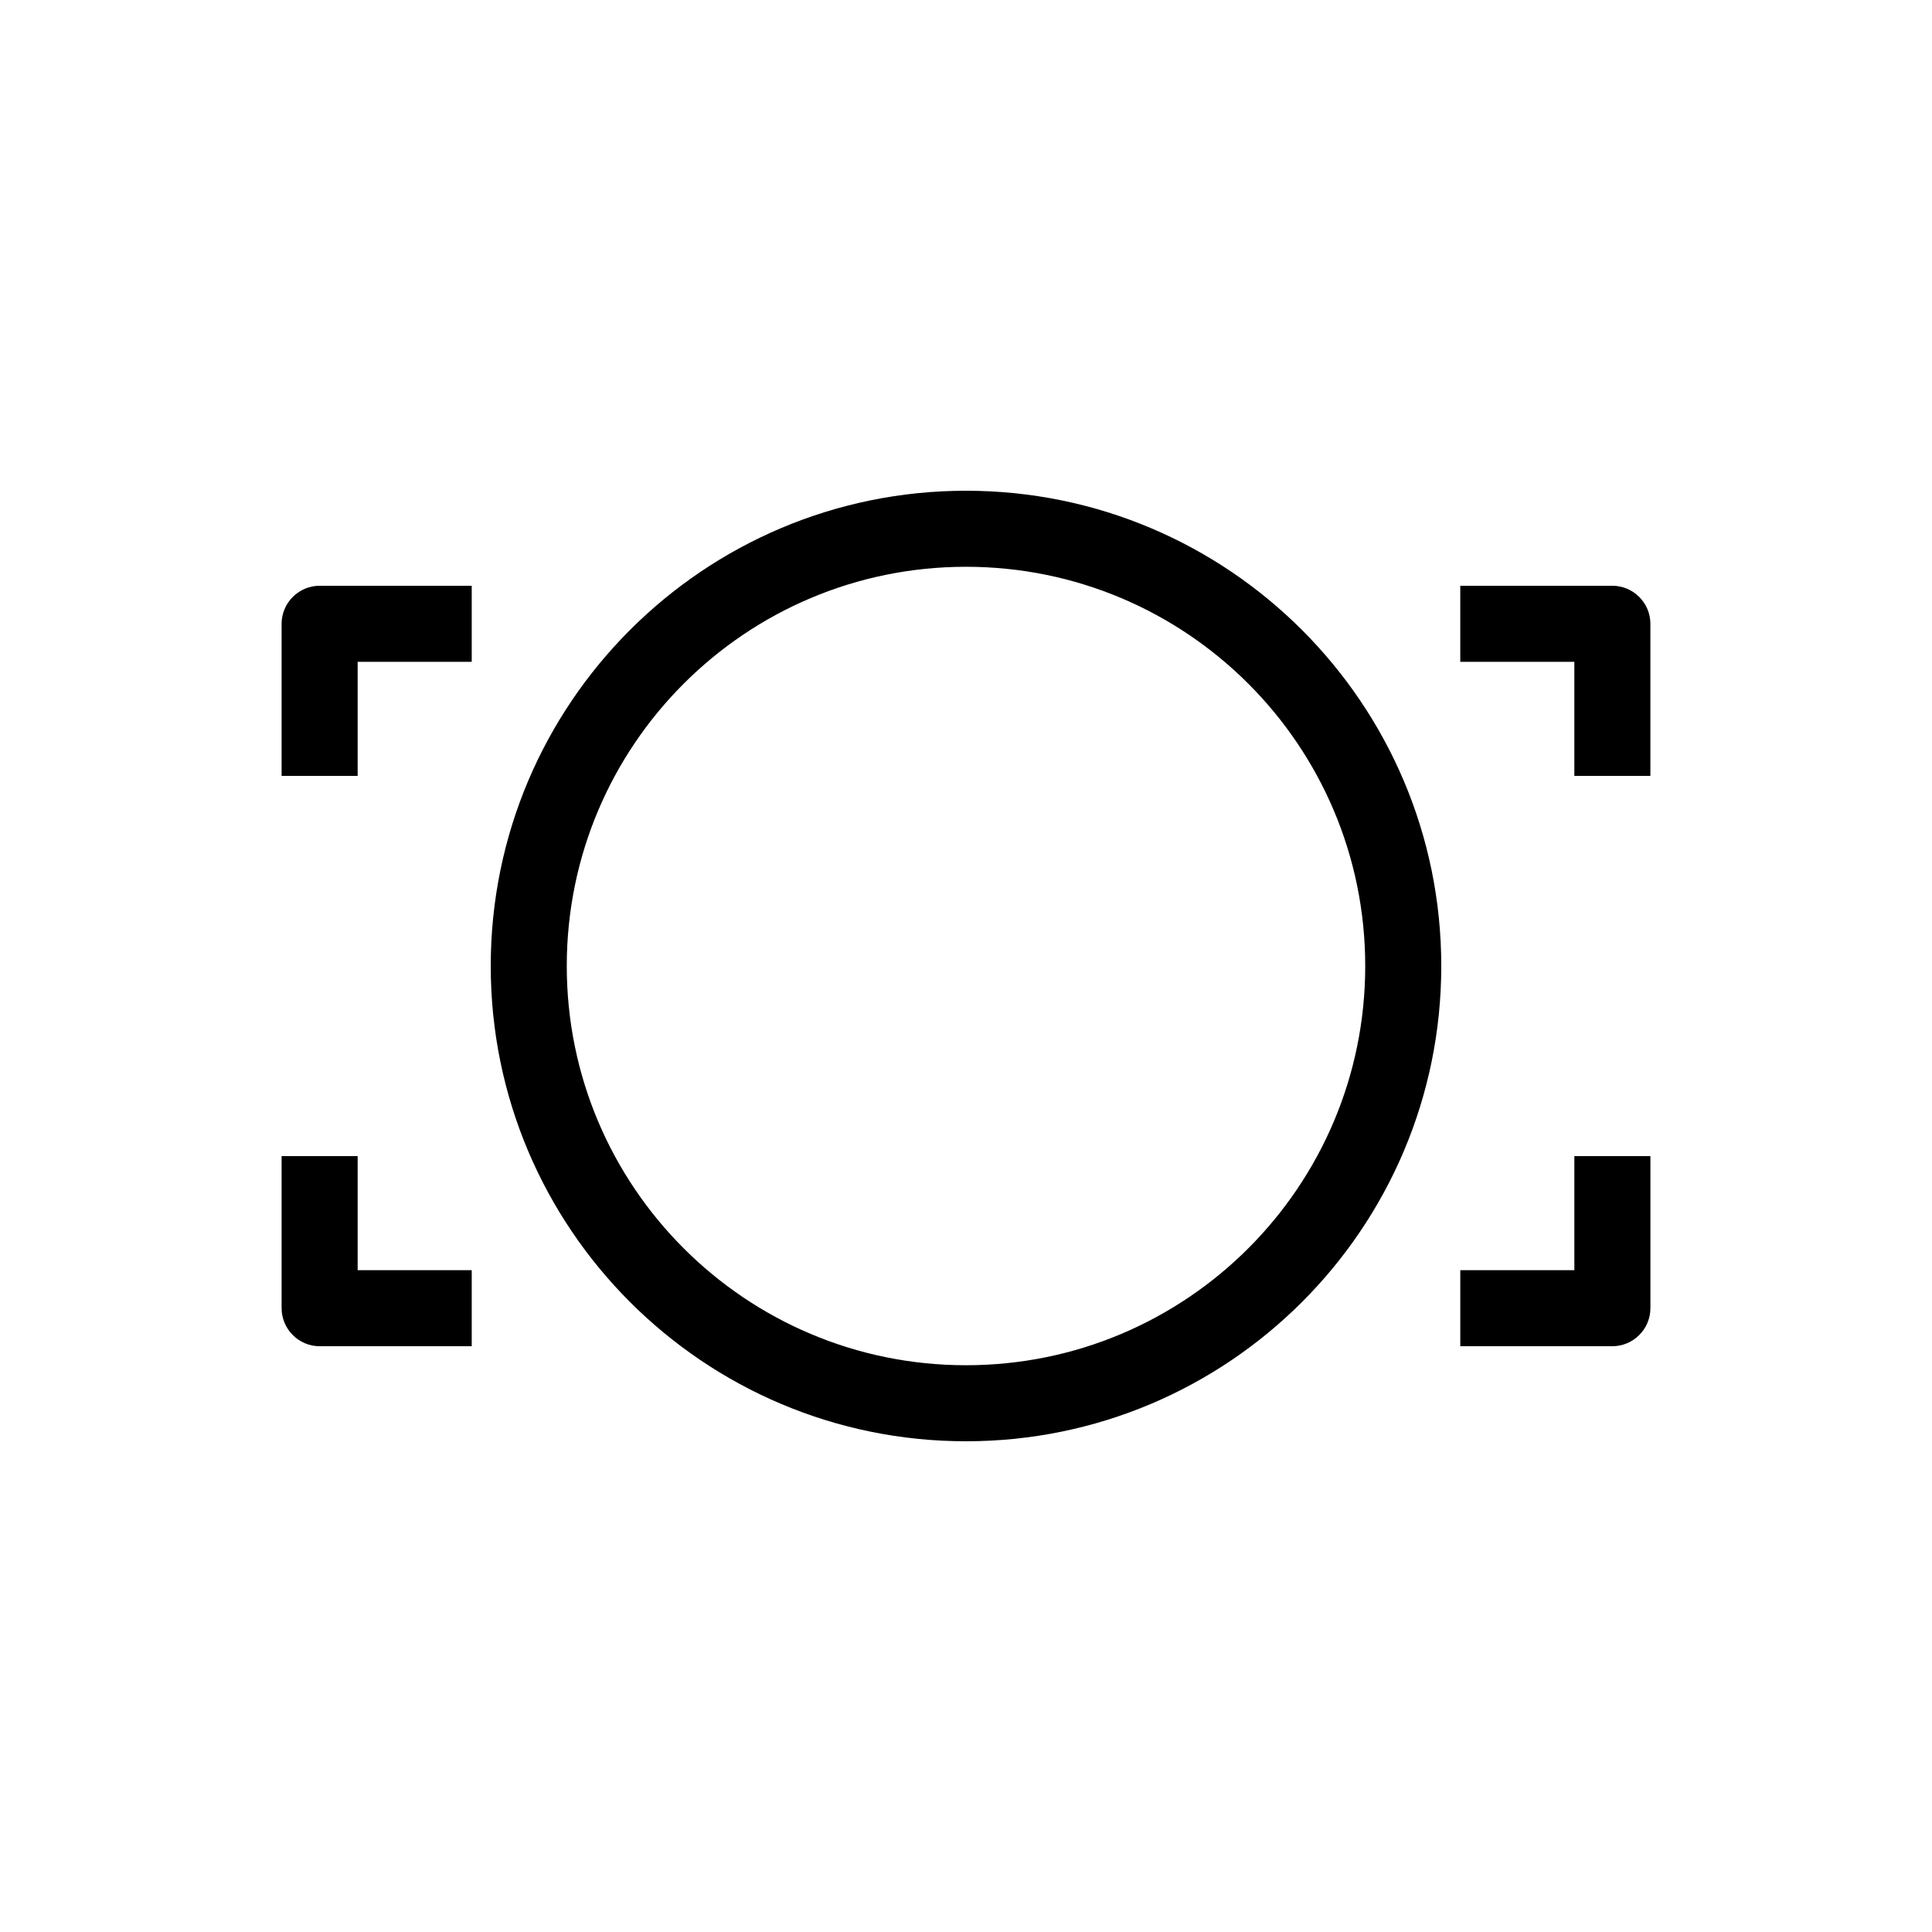 <?xml version="1.0" encoding="UTF-8"?>
<!-- The Best Svg Icon site in the world: iconSvg.co, Visit us! https://iconsvg.co -->
<svg fill="#000000" width="800px" height="800px" version="1.1" viewBox="144 144 512 512" xmlns="http://www.w3.org/2000/svg">
 <path d="m581.37 309.31v40.305h-20.152v-30.23h-30.23v-20.152h40.305c5.543 0.004 10.078 4.535 10.078 10.078zm-362.74 0v40.305h20.152v-30.23h30.23v-20.152h-40.305c-5.547 0.004-10.078 4.535-10.078 10.078zm20.152 141.07h-20.152v40.305c0 5.543 4.535 10.078 10.078 10.078h40.305v-20.152h-30.23zm322.44 30.23h-30.23v20.152h40.305c5.543 0 10.078-4.535 10.078-10.078v-40.305h-20.152zm-35.27-80.609c0 69.527-56.426 125.95-125.95 125.95-69.523-0.004-125.95-56.43-125.95-125.95 0-69.527 56.426-125.95 125.95-125.95 69.523 0 125.95 56.426 125.95 125.95zm-20.152 0c0-58.441-47.359-105.8-105.8-105.8s-105.8 47.359-105.8 105.8 47.359 105.8 105.8 105.8c58.445-0.004 105.8-47.359 105.8-105.8z"/>
</svg>